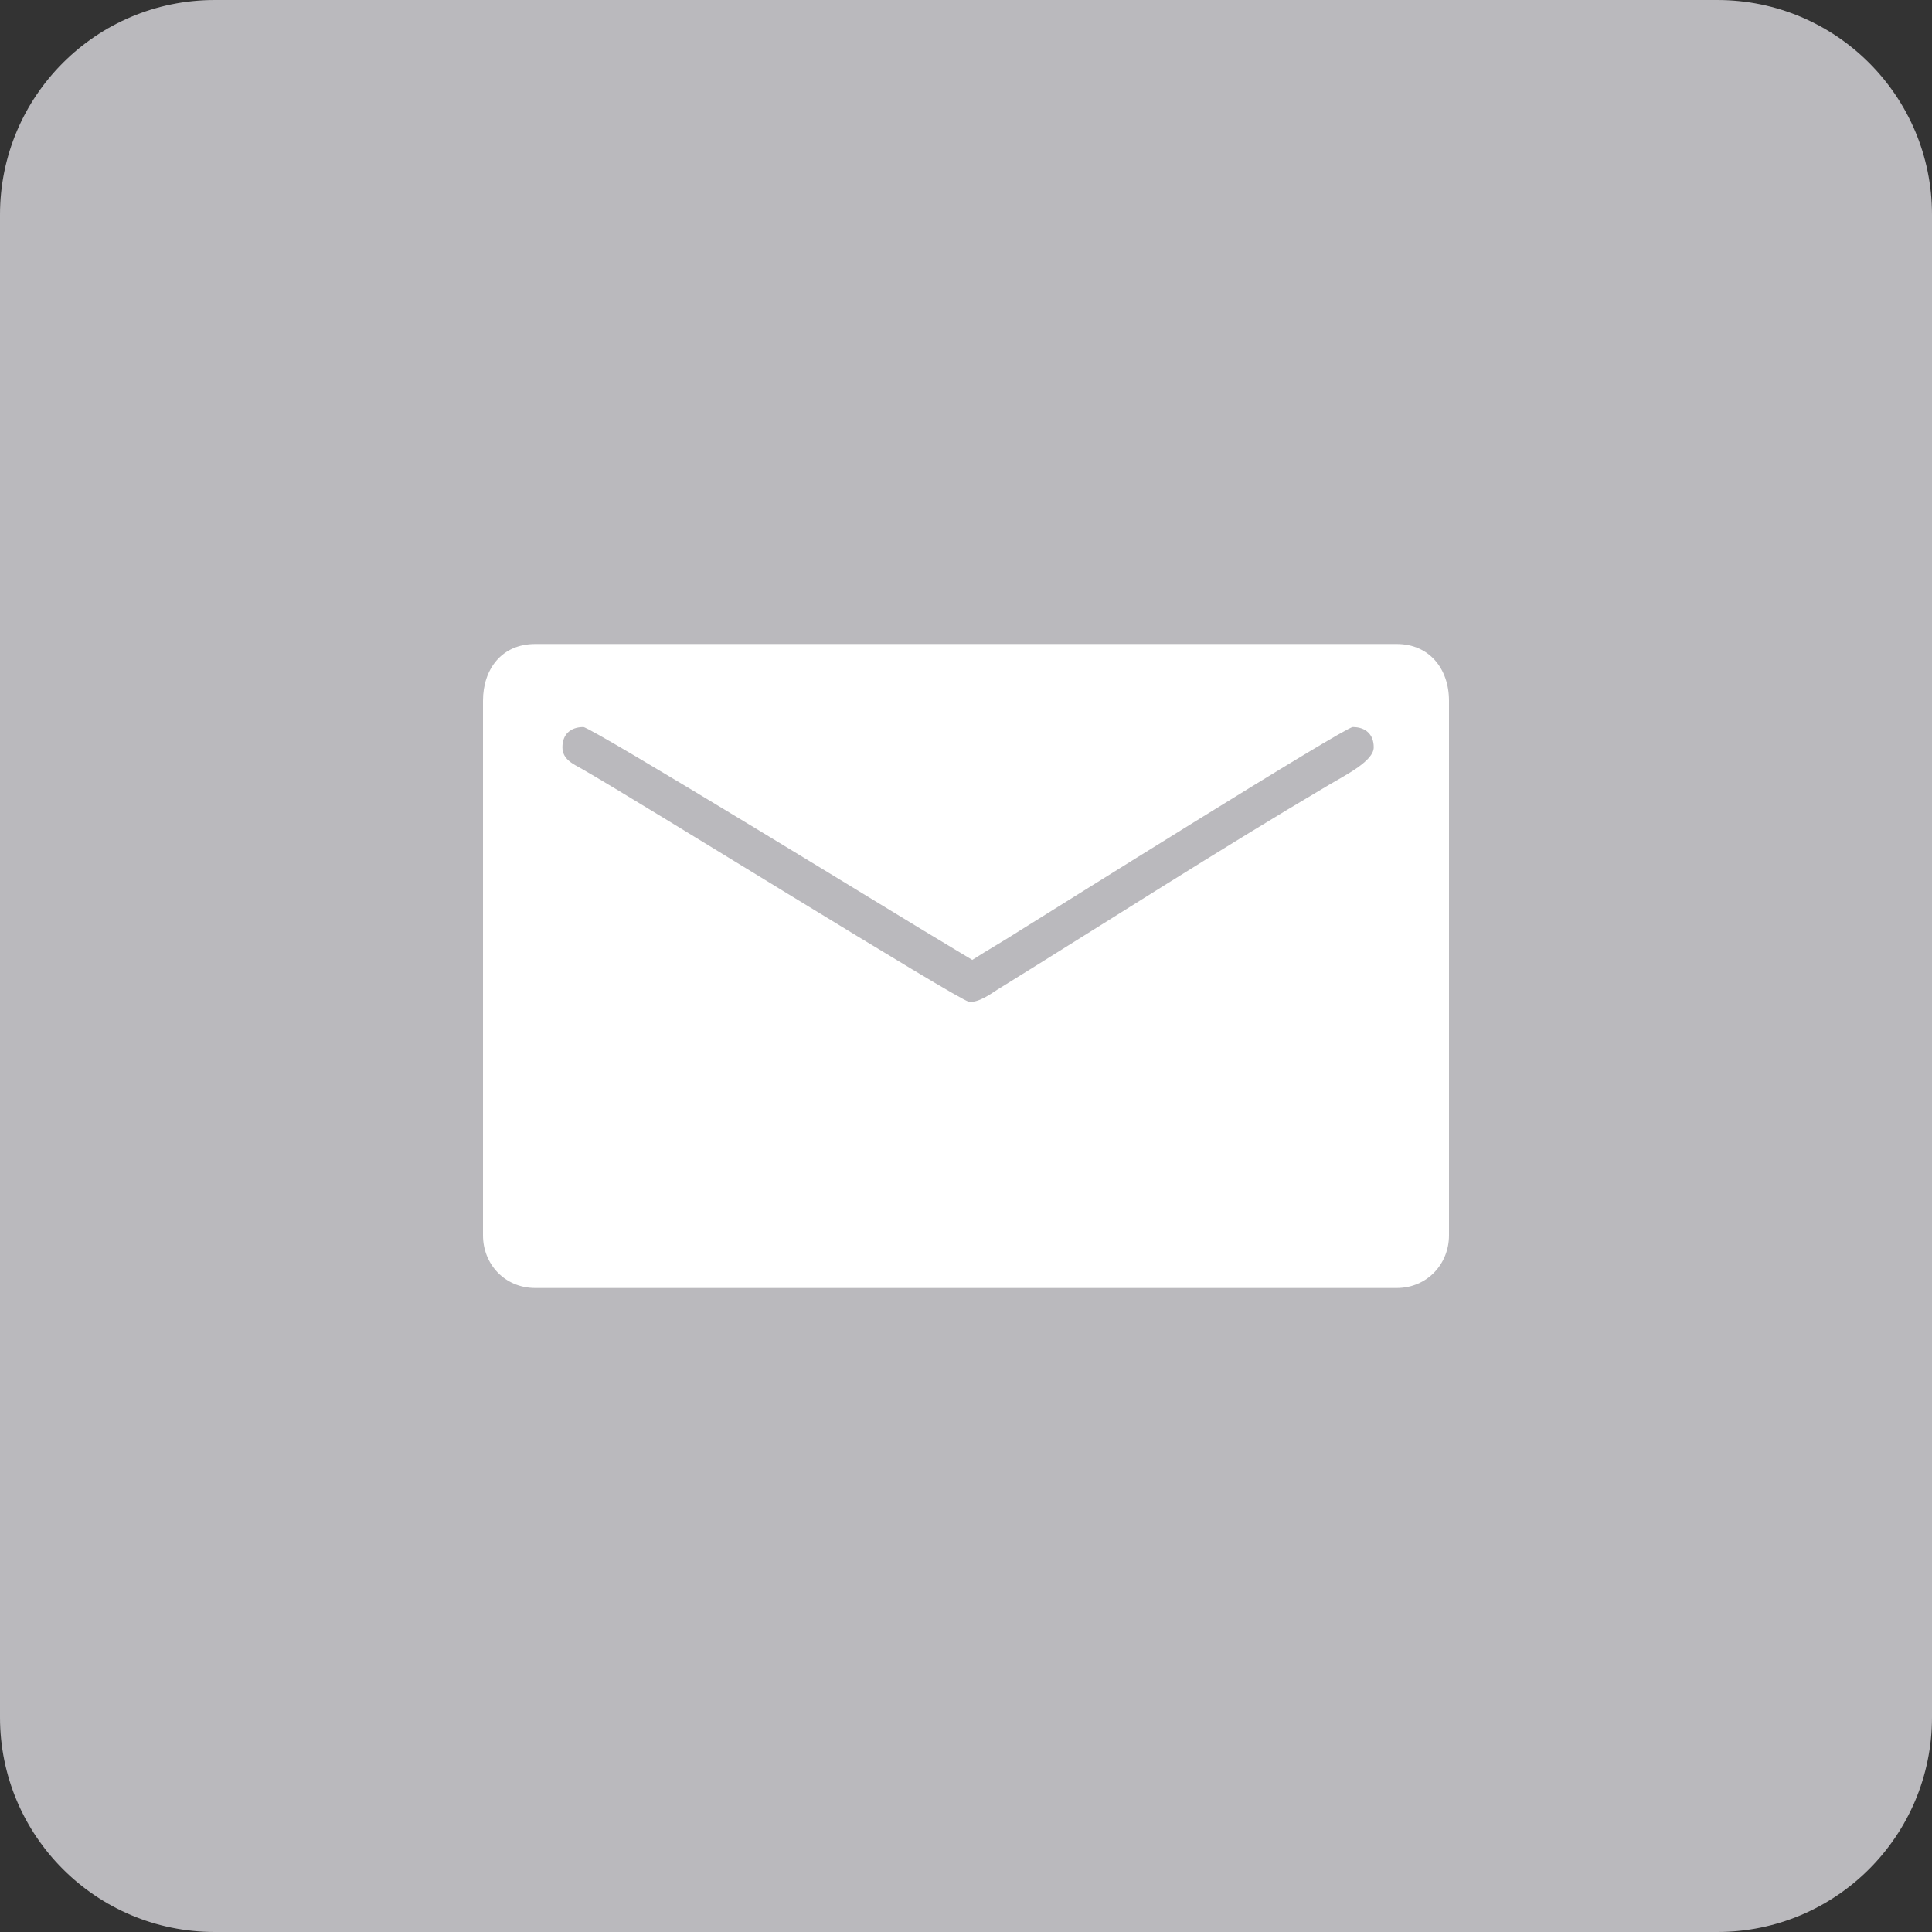 <?xml version="1.0" encoding="UTF-8"?>
<svg width="48px" height="48px" viewBox="0 0 48 48" version="1.1" xmlns="http://www.w3.org/2000/svg" xmlns:xlink="http://www.w3.org/1999/xlink">
    <rect x="0" y="0" width="48" height="48" fill="#333333" stroke="none"/>
    <!-- Generator: Sketch 50.2 (55047) - http://www.bohemiancoding.com/sketch -->
    <title>Email</title>
    <desc>Created with Sketch.</desc>
    <defs></defs>
    <g id="Pages" stroke="none" stroke-width="1" fill="none" fill-rule="evenodd">
        <g id="Content-page" transform="translate(-414, -1016)" fill-rule="nonzero">
            <g id="Example-content">
                <g id="Share" transform="translate(278, 1016)">
                    <g id="Email" transform="translate(136, 0)">
                        <path d="M5.333,48 L42.667,48 C45.612,48 48,45.612 48,42.667 L48,5.333 C48,2.388 45.612,-5.41083001e-16 42.667,0 L5.333,0 C2.388,5.41083001e-16 -3.60722001e-16,2.388 0,5.333 L0,42.667 C3.60722001e-16,45.612 2.388,48 5.333,48 Z" id="Rounded" fill="#BAB9BD"></path>
                        <path d="M12,17.409 L12,30.692 C12,31.414 12.546,32 13.298,32 L34.702,32 C35.453,32 36,31.408 36,30.692 L36,17.409 C36,16.616 35.511,16 34.702,16 L13.298,16 C12.458,16 12,16.631 12,17.409 M13.973,18.566 C13.973,18.246 14.173,18.063 14.493,18.063 C14.691,18.063 22.468,22.836 22.939,23.116 L24.156,23.849 C24.542,23.599 24.93,23.384 25.33,23.125 C26.146,22.619 33.41,18.063 33.61,18.063 C33.93,18.063 34.13,18.246 34.13,18.566 C34.13,18.905 33.455,19.242 33.016,19.501 C30.258,21.13 27.5,22.905 24.769,24.594 C24.609,24.698 24.301,24.921 24.07,24.887 C23.812,24.849 15.898,19.924 14.458,19.104 C14.241,18.981 13.973,18.868 13.973,18.566" id="Shape" fill="#FFFFFF"></path>
                    </g>
                </g>
            </g>
        </g>
    </g>
</svg>